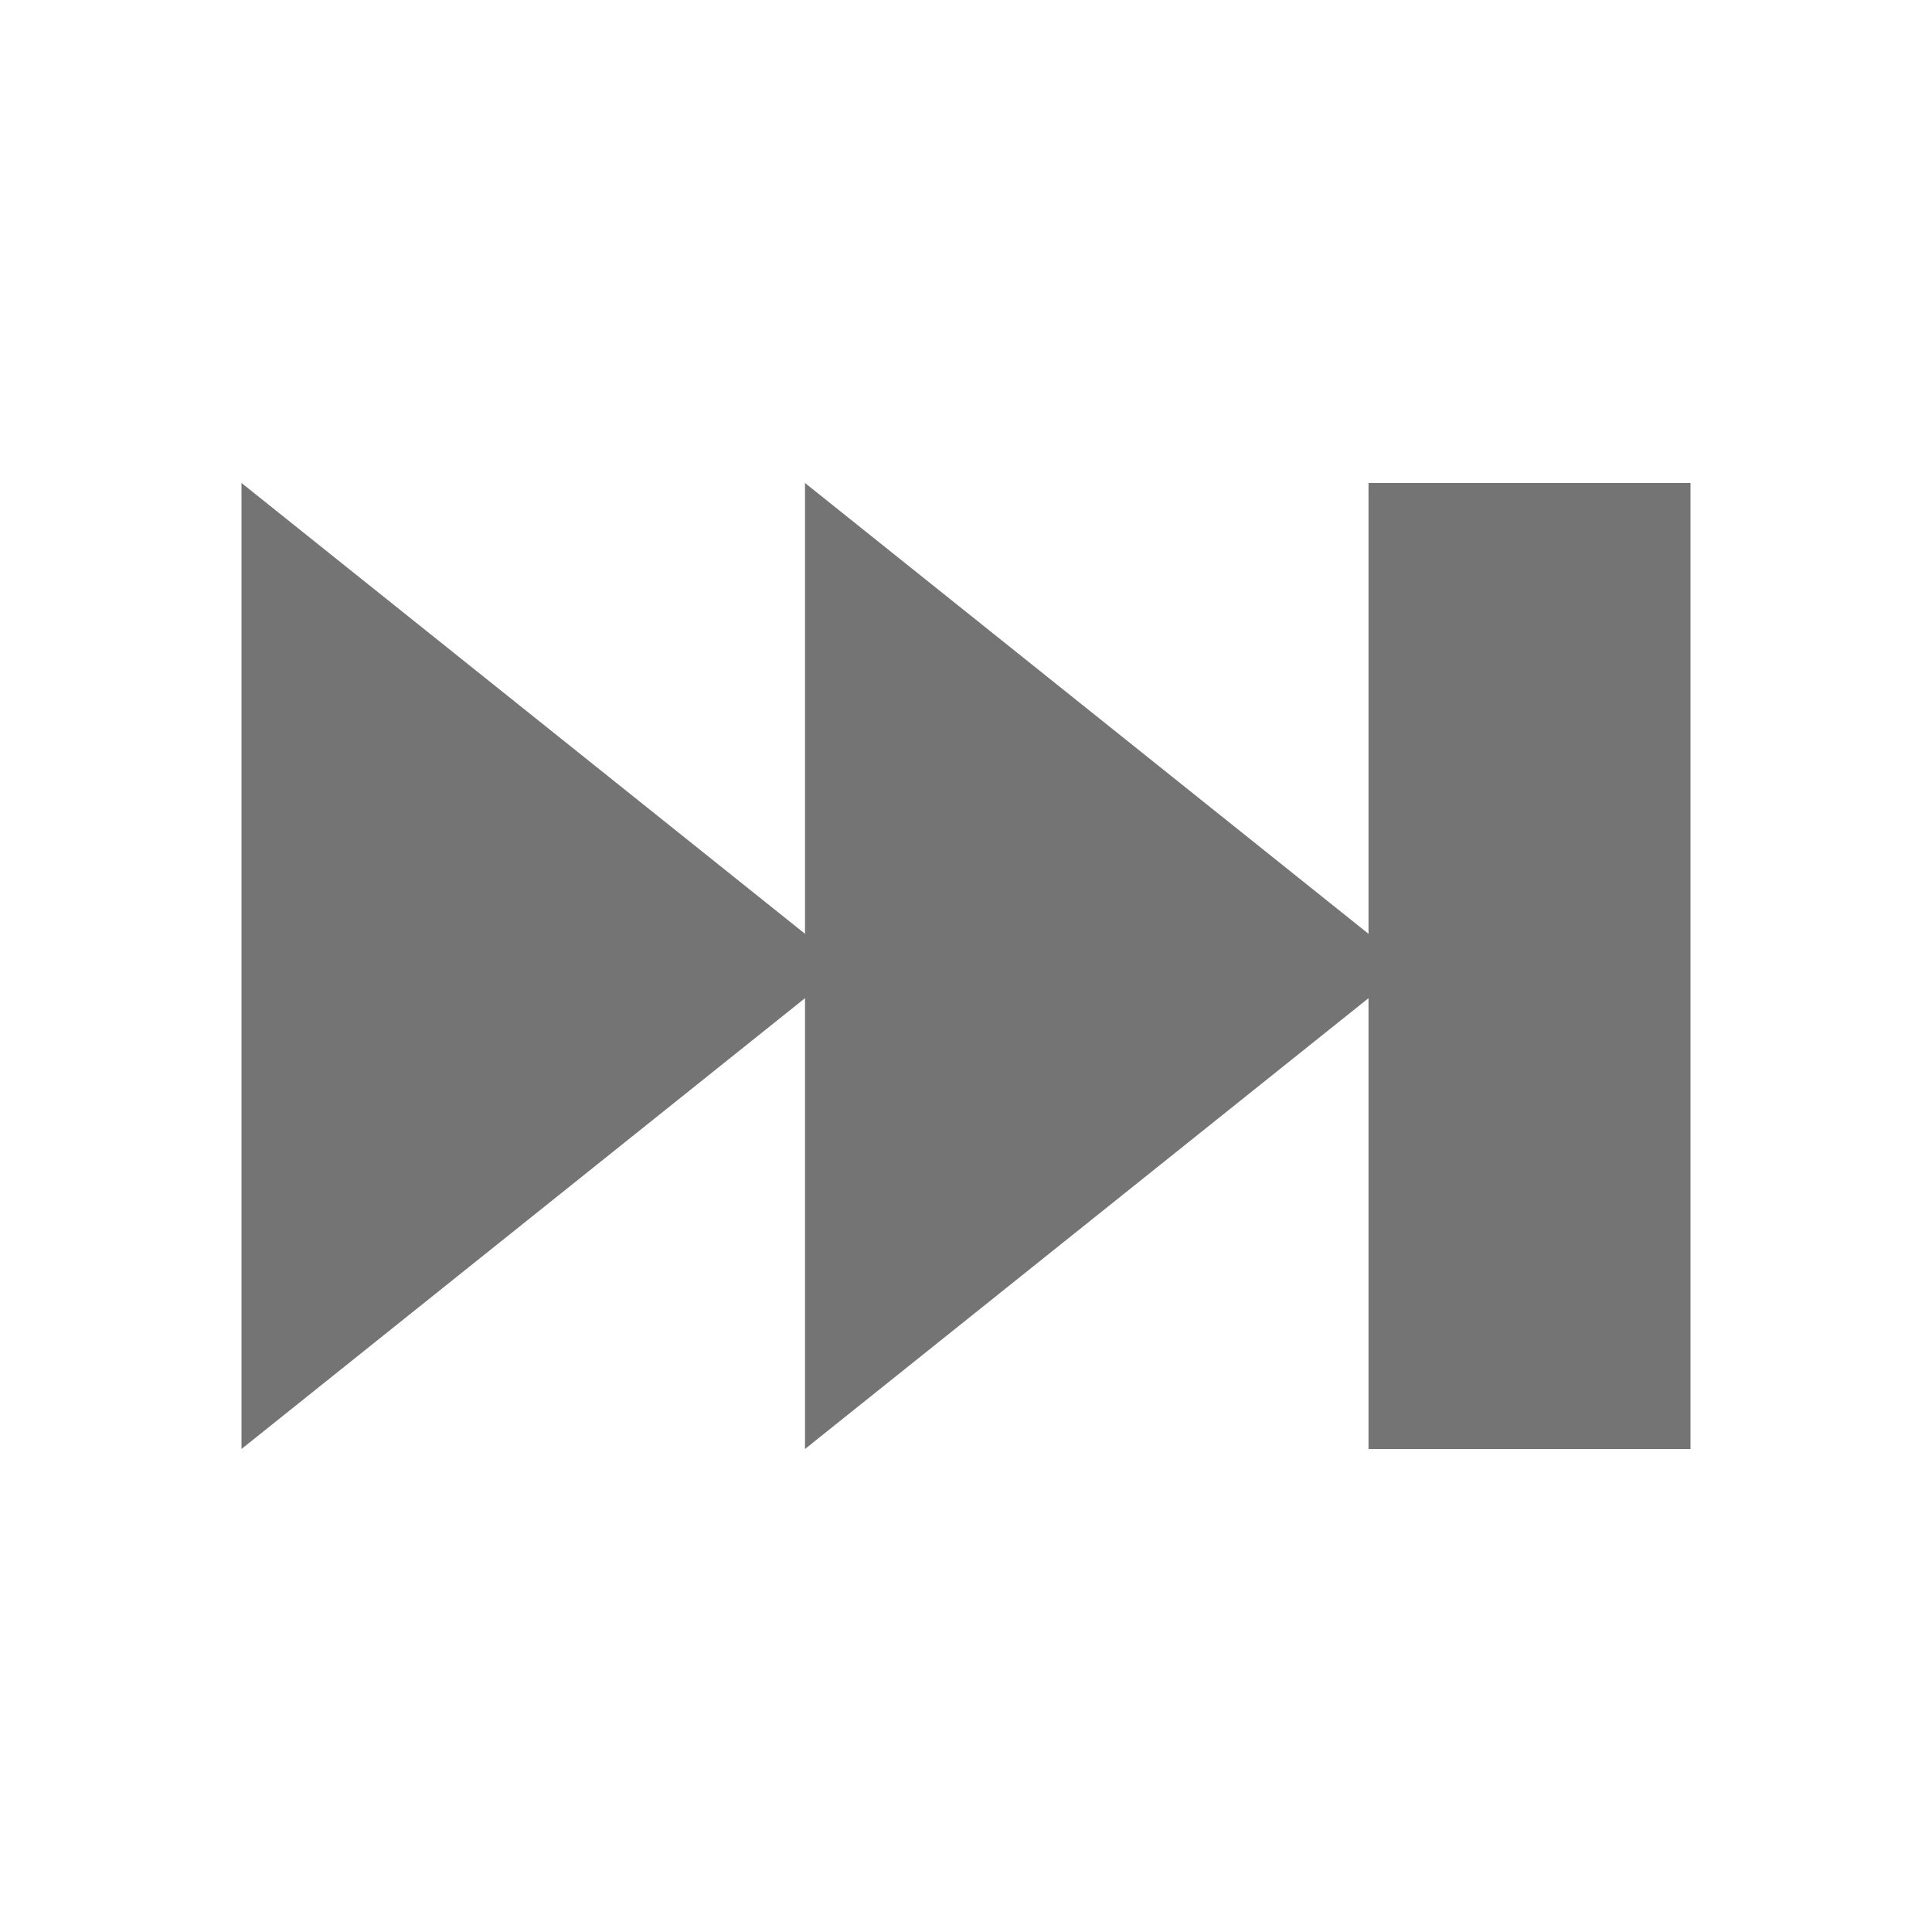<svg height="48" width="48" xmlns="http://www.w3.org/2000/svg"><g fill="#747474" transform="matrix(-1 0 0 1 240 -476.362)"><path d="m234 512.362v-24l-15 12z" fill-rule="evenodd"/><path d="m220 512.362v-24l-15 12z" fill-rule="evenodd"/><path d="m198 488.362h8v24h-8z"/></g></svg>